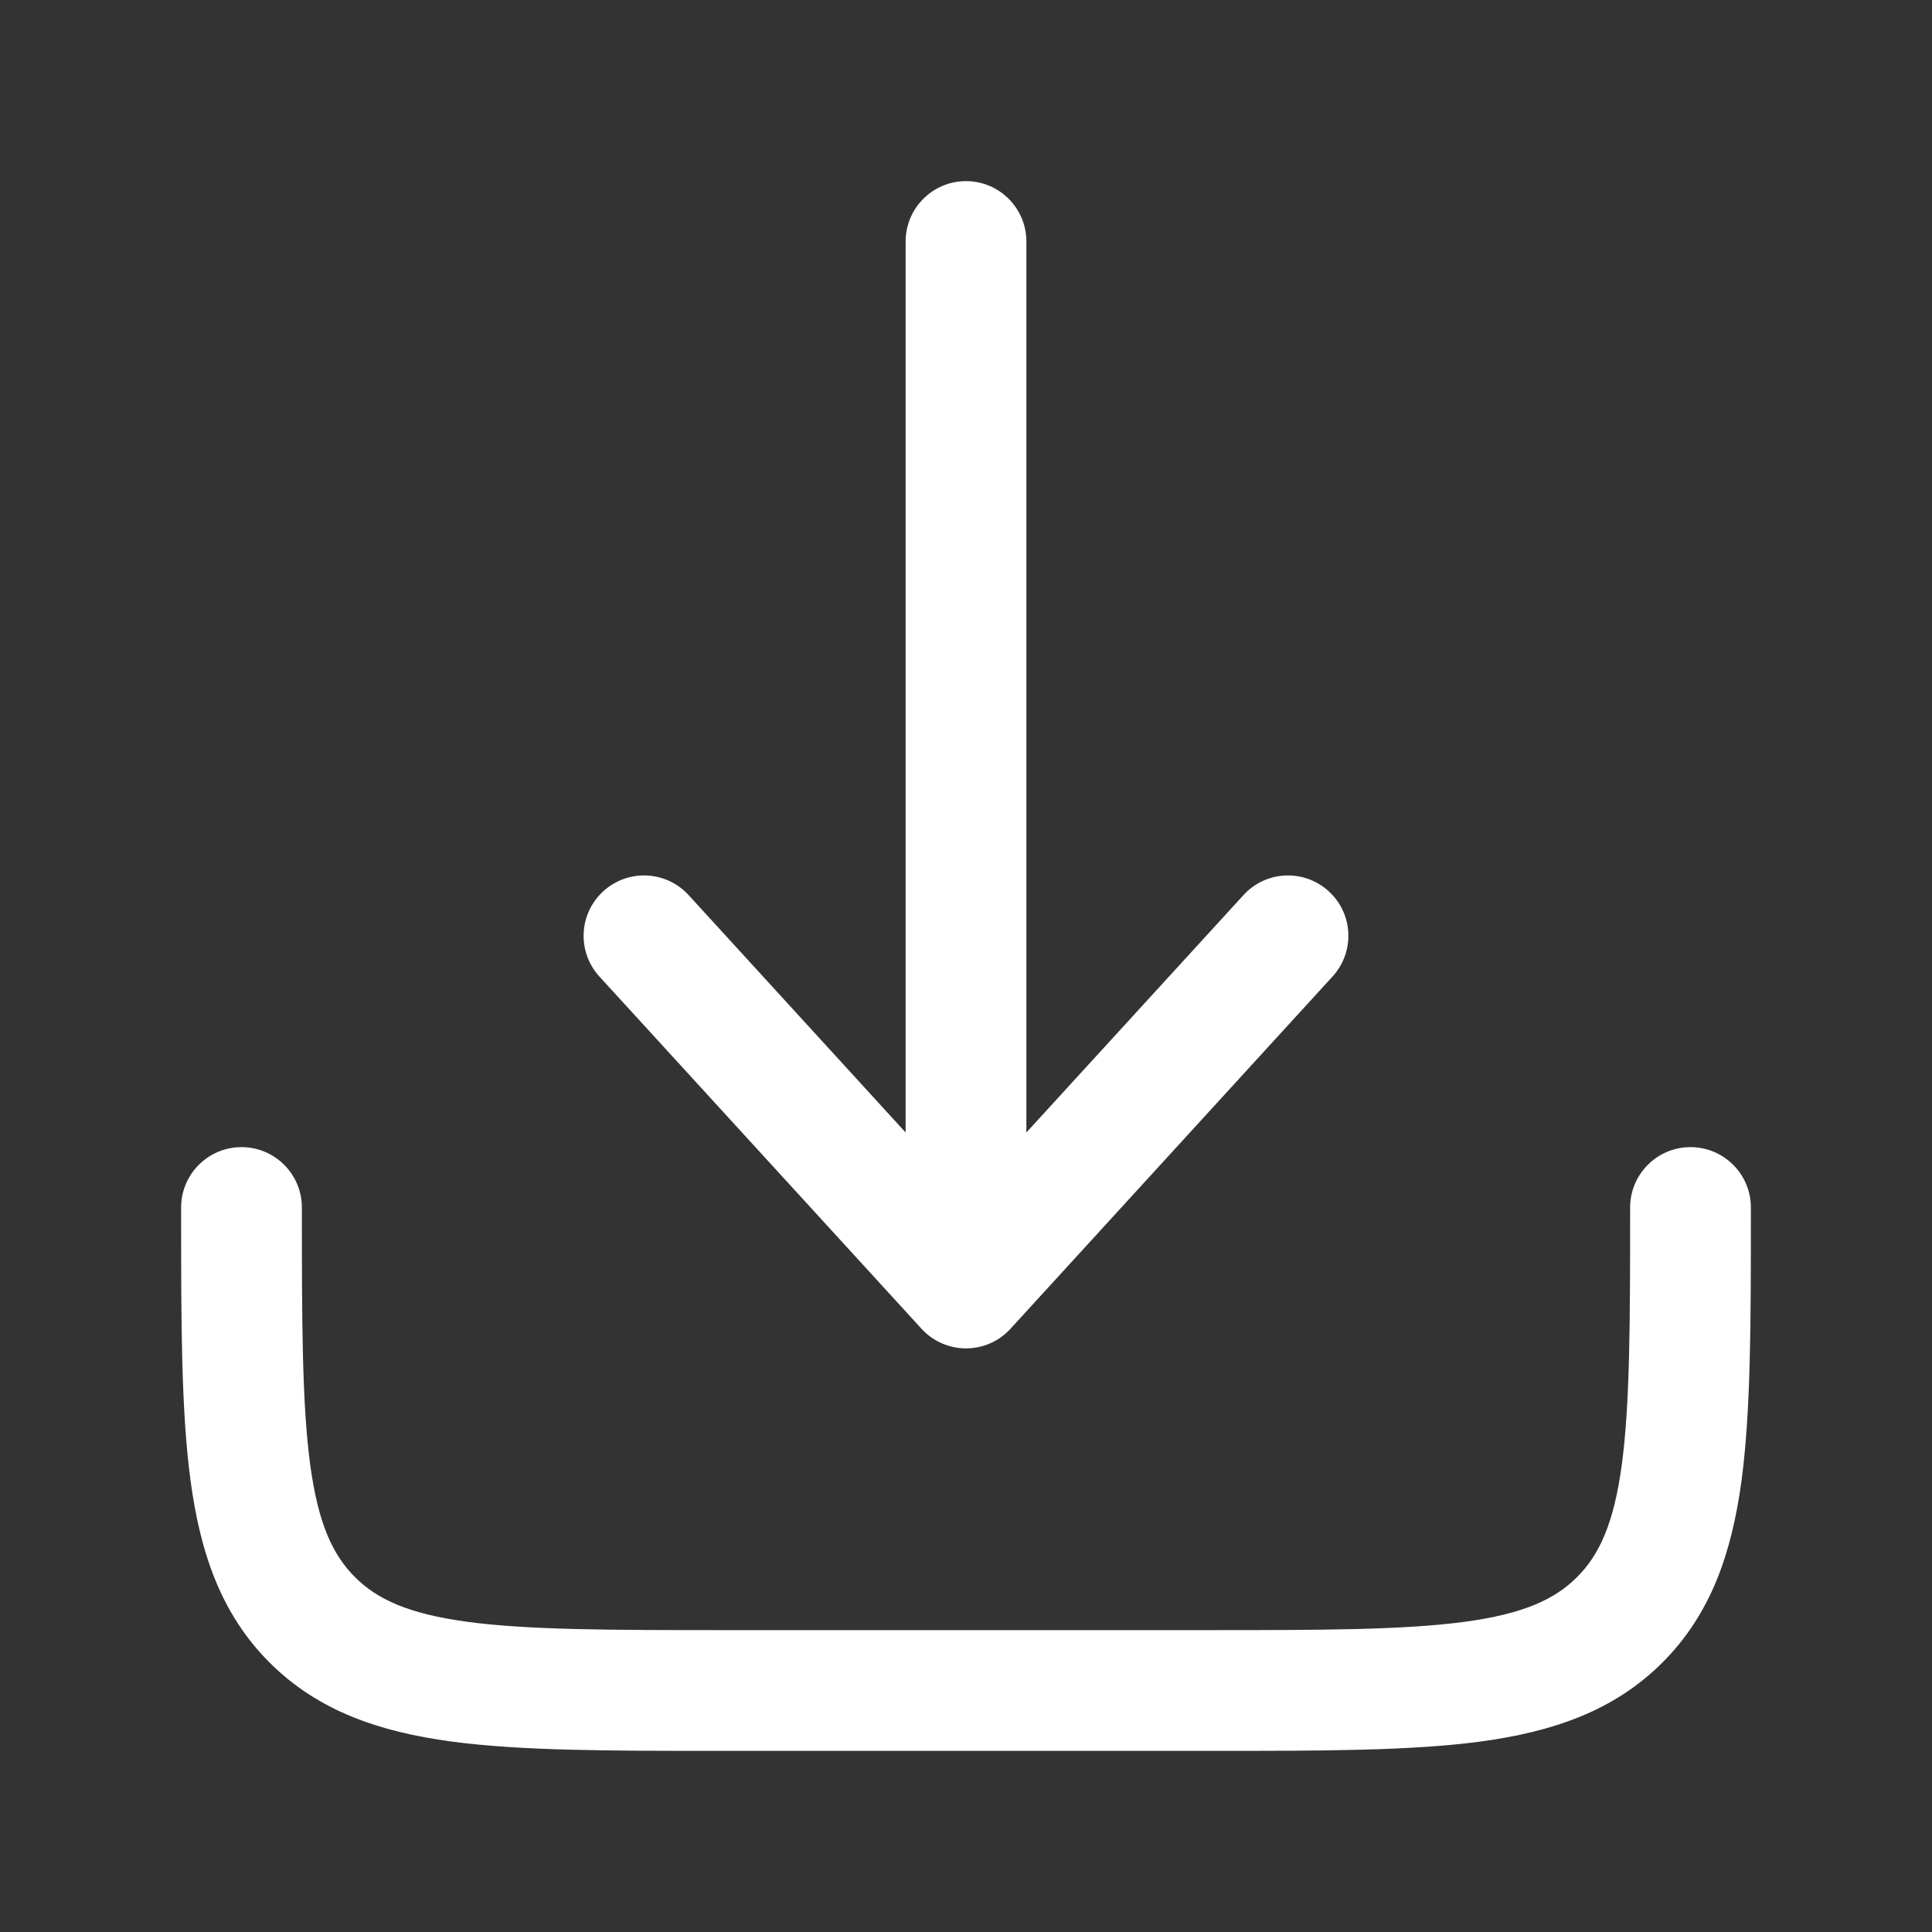 <svg width="24px" height="24px" viewBox="0 0 24 24" fill="none" xmlns="http://www.w3.org/2000/svg">

    <rect x="0" y="0" width="24" height="24" fill="#333333" stroke="none"/>

    <g id="SVGRepo_bgCarrier" stroke-width="0" />

    <g id="SVGRepo_tracerCarrier" stroke-linecap="round" stroke-linejoin="round" />

    <g id="SVGRepo_iconCarrier">
        <path
            d="M12.553 16.506C12.411 16.662 12.211 16.75 12 16.75C11.789 16.75 11.589 16.662 11.447 16.506L7.446 12.131C7.167 11.825 7.188 11.351 7.494 11.072C7.8 10.792 8.274 10.813 8.554 11.119L11.25 14.068V3C11.25 2.586 11.586 2.25 12 2.25C12.414 2.25 12.75 2.586 12.75 3V14.068L15.447 11.119C15.726 10.813 16.2 10.792 16.506 11.072C16.812 11.351 16.833 11.825 16.553 12.131L12.553 16.506Z"
            fill="#ffffff" />
        <path
            d="M3.75 15C3.75 14.586 3.414 14.25 3 14.25C2.586 14.25 2.25 14.586 2.25 15V15.055C2.25 16.422 2.25 17.525 2.367 18.392C2.488 19.292 2.746 20.05 3.348 20.652C3.95 21.254 4.708 21.512 5.608 21.634C6.475 21.75 7.578 21.75 8.945 21.75H15.055C16.422 21.75 17.525 21.75 18.392 21.634C19.292 21.512 20.05 21.254 20.652 20.652C21.254 20.05 21.512 19.292 21.634 18.392C21.75 17.525 21.75 16.422 21.75 15.055V15C21.75 14.586 21.414 14.25 21 14.25C20.586 14.25 20.25 14.586 20.25 15C20.25 16.435 20.248 17.436 20.147 18.192C20.048 18.926 19.868 19.314 19.591 19.591C19.314 19.868 18.926 20.048 18.192 20.147C17.436 20.248 16.435 20.25 15 20.25H9C7.565 20.25 6.563 20.248 5.808 20.147C5.074 20.048 4.686 19.868 4.409 19.591C4.132 19.314 3.952 18.926 3.853 18.192C3.752 17.436 3.75 16.435 3.75 15Z"
            fill="#ffffff" />
    </g>

</svg>